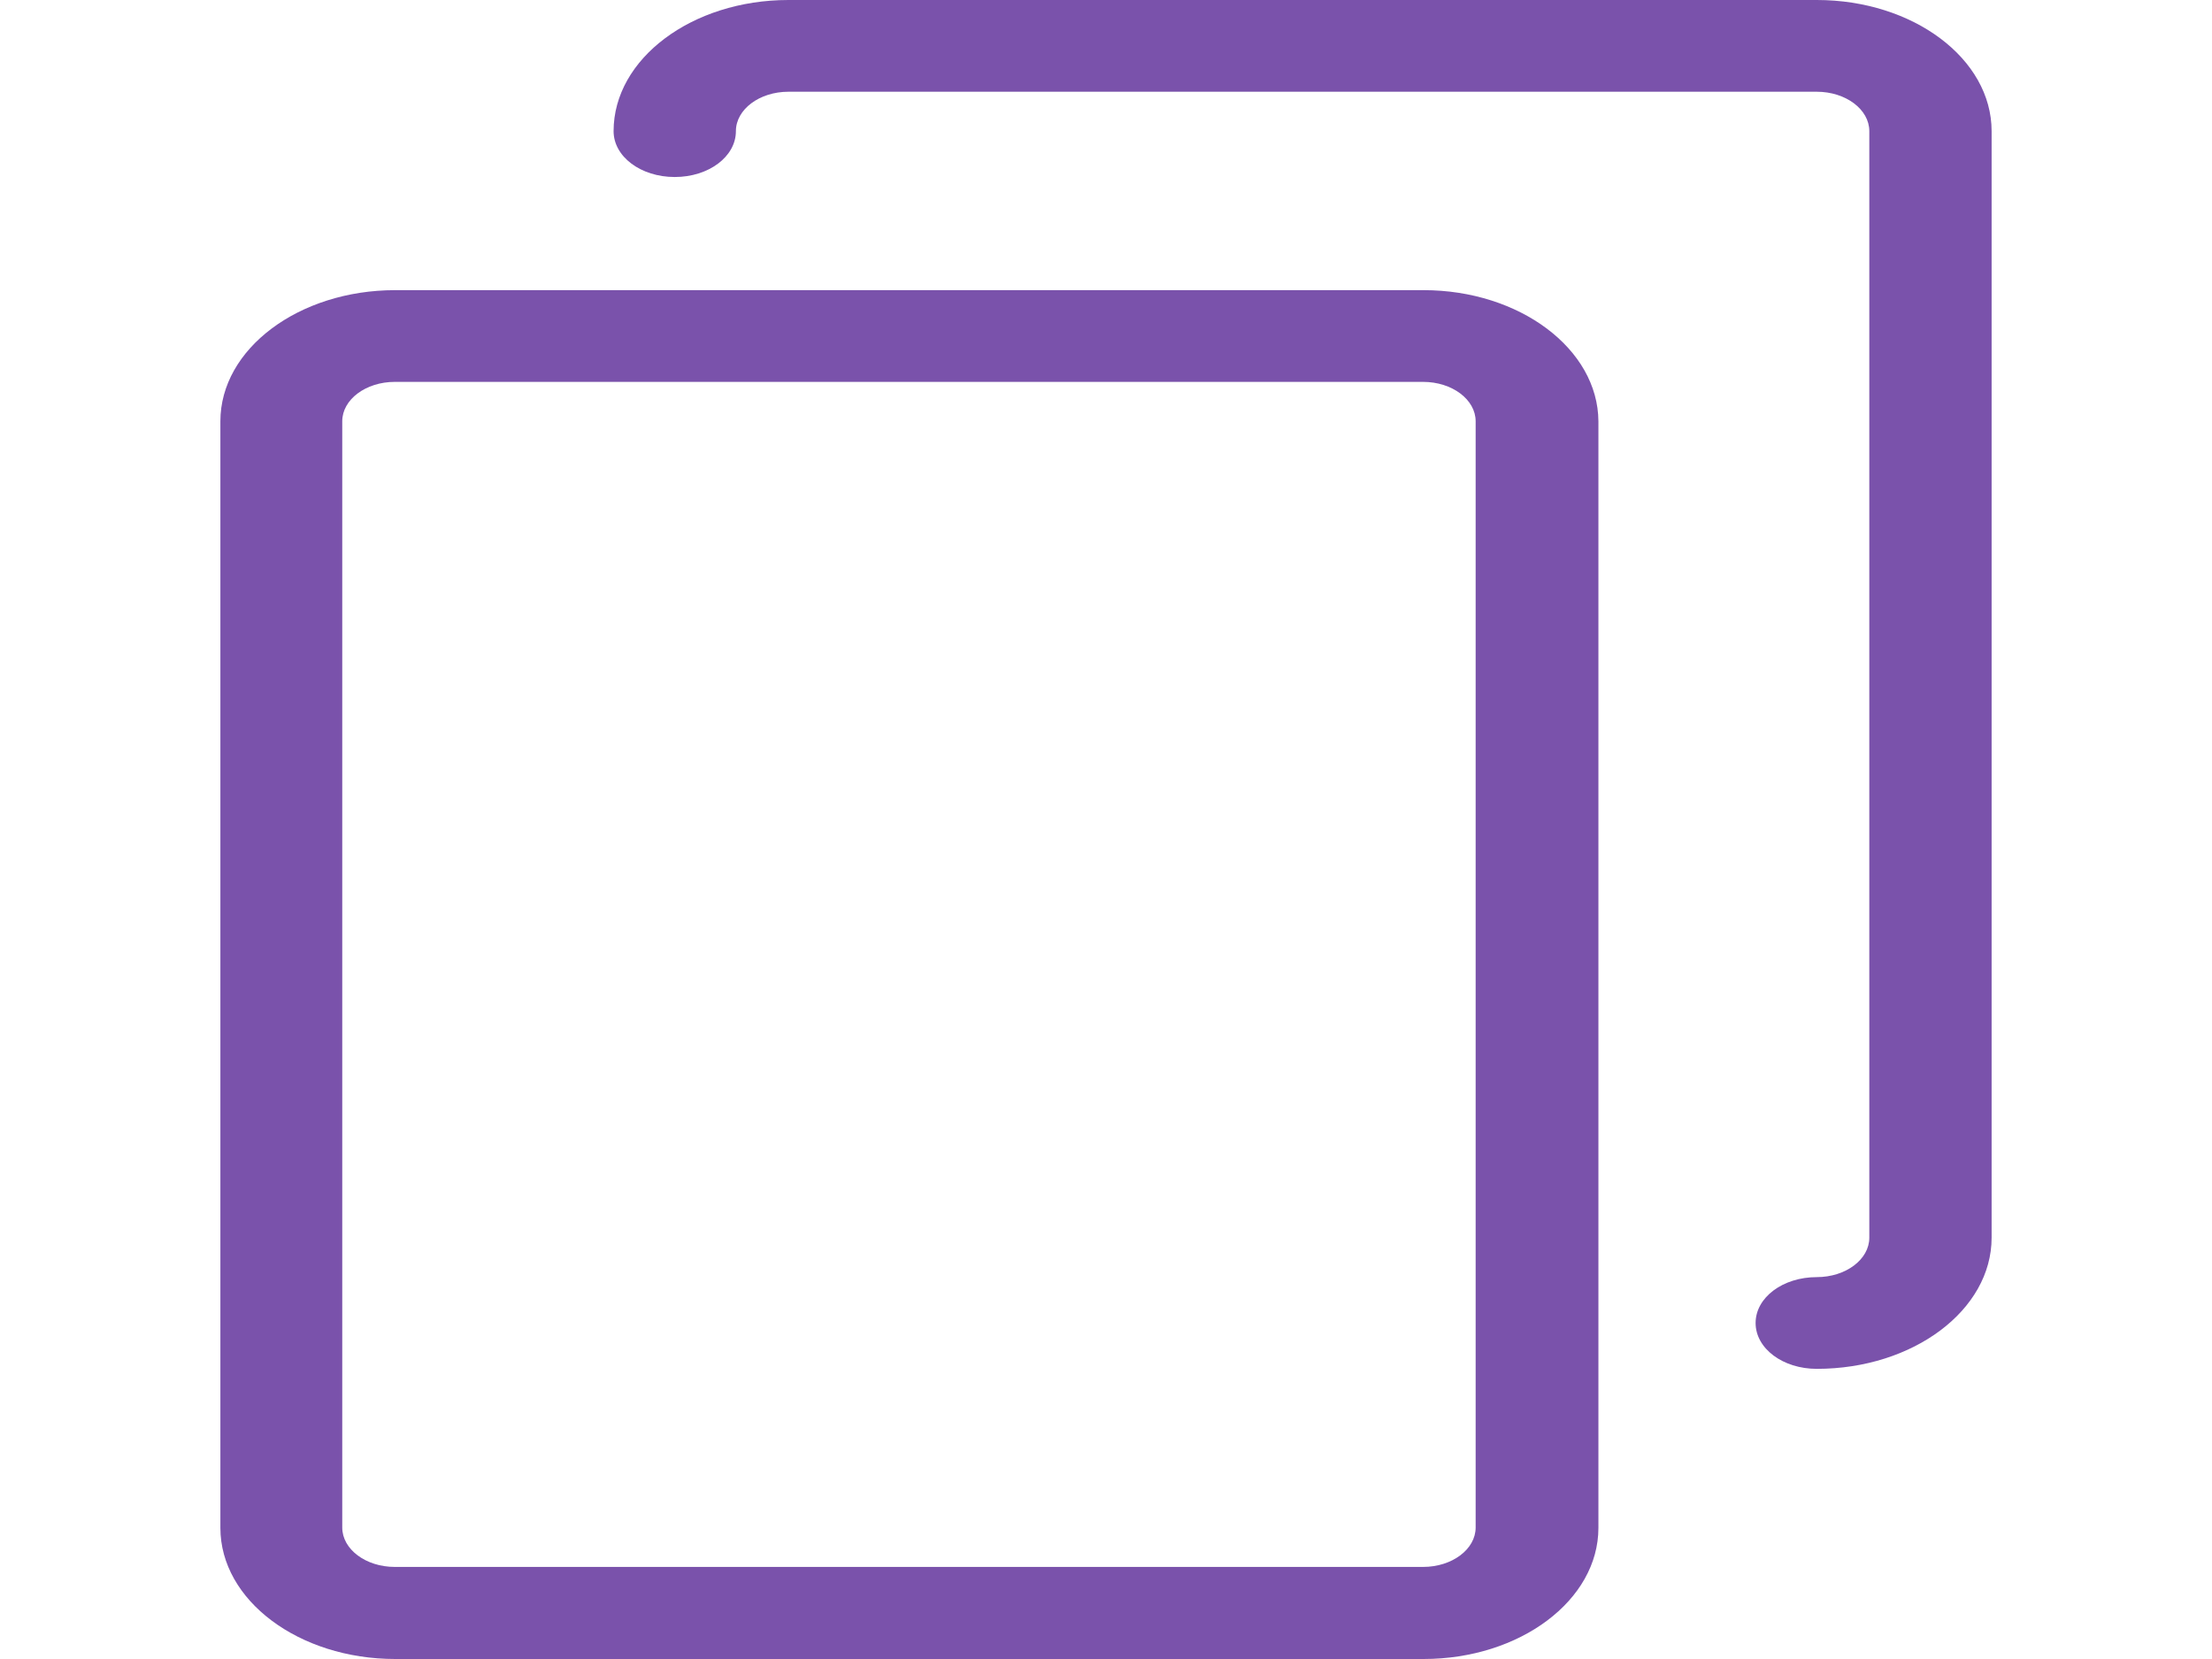 <?xml version="1.0" encoding="UTF-8"?> <svg xmlns="http://www.w3.org/2000/svg" width="488" height="366" viewBox="0 0 488 366" fill="none"> <path d="M314.057 64.011H87.196C65.909 64.011 48.62 76.978 48.62 92.943V337.068C48.62 353.033 65.909 366 87.196 366H314.057C335.344 366 352.633 353.033 352.633 337.068V92.943C352.533 76.978 335.244 64.011 314.057 64.011ZM325.55 336.993C325.55 341.79 320.353 345.687 313.957 345.687H87.097C80.7 345.687 75.504 341.79 75.504 336.993V92.943C75.504 88.146 80.7 84.248 87.097 84.248H313.957C320.353 84.248 325.55 88.146 325.55 92.943V336.993Z" fill="#7A52AB"></path> <path d="M400.804 0H173.943C152.656 0 135.367 12.967 135.367 28.932C135.367 34.554 141.363 39.051 148.858 39.051C156.354 39.051 162.35 34.554 162.35 28.932C162.35 24.135 167.547 20.238 173.943 20.238H400.804C407.2 20.238 412.397 24.135 412.397 28.932V273.057C412.397 277.854 407.2 281.752 400.804 281.752C393.308 281.752 387.312 286.249 387.312 291.871C387.312 297.492 393.308 301.989 400.804 301.989C422.091 301.989 439.38 289.022 439.38 273.057V28.932C439.38 12.967 422.091 0 400.804 0Z" fill="#7A52AB"></path> </svg> 
